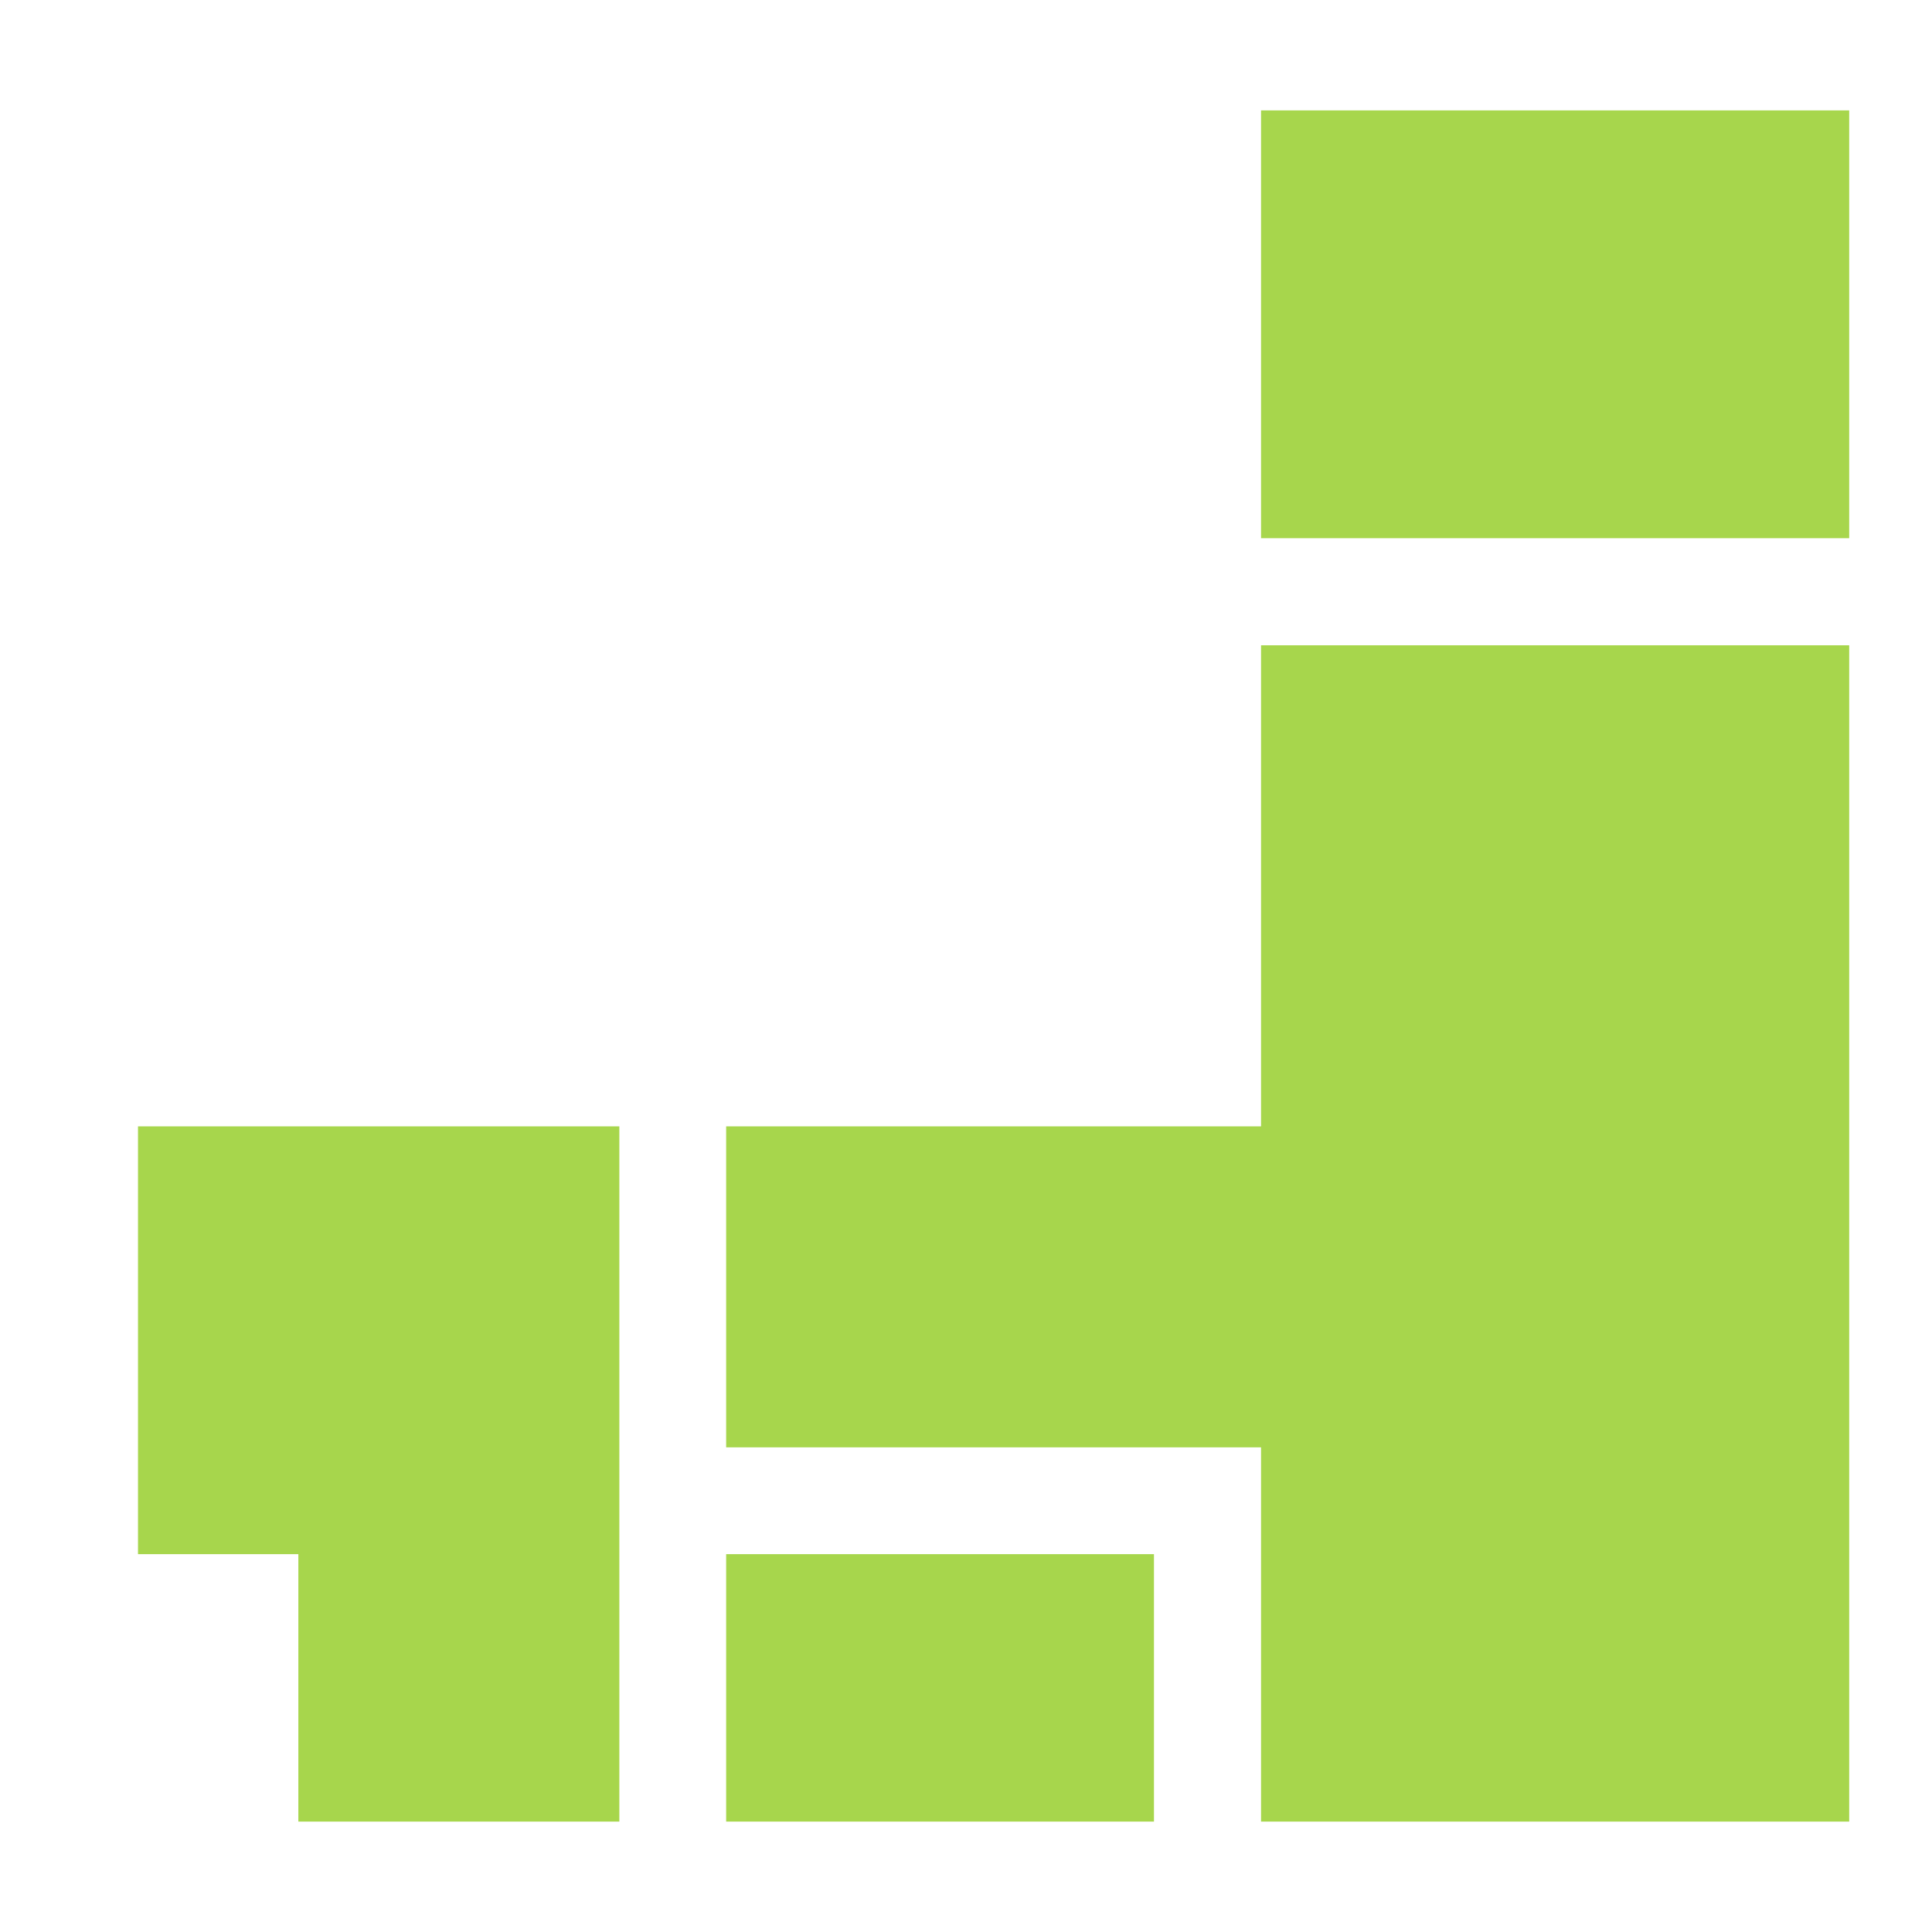 <svg xmlns="http://www.w3.org/2000/svg" width="70" height="70" viewBox="0 0 70 70">
  <defs>
    <style>
      .cls-2 {
        fill: #a7d64c;
      }
    </style>
  </defs>
  <g id="レイヤー_1" data-name="レイヤー 1">
    <rect class="cls-2" x="45.69" y="4" width="21.31" height="15.5"/>
    <rect class="cls-2" x="26.31" y="56.31" width="15.5" height="9.69"/>
    <polygon class="cls-2" points="45.69 23.38 45.69 40.81 26.31 40.81 26.31 52.44 45.69 52.44 45.69 66 67 66 67 23.38 45.69 23.38"/>
    <polygon class="cls-2" points="5 40.81 5 56.31 10.81 56.31 10.81 66 22.44 66 22.44 40.81 5 40.81"/>
  </g>
</svg>
